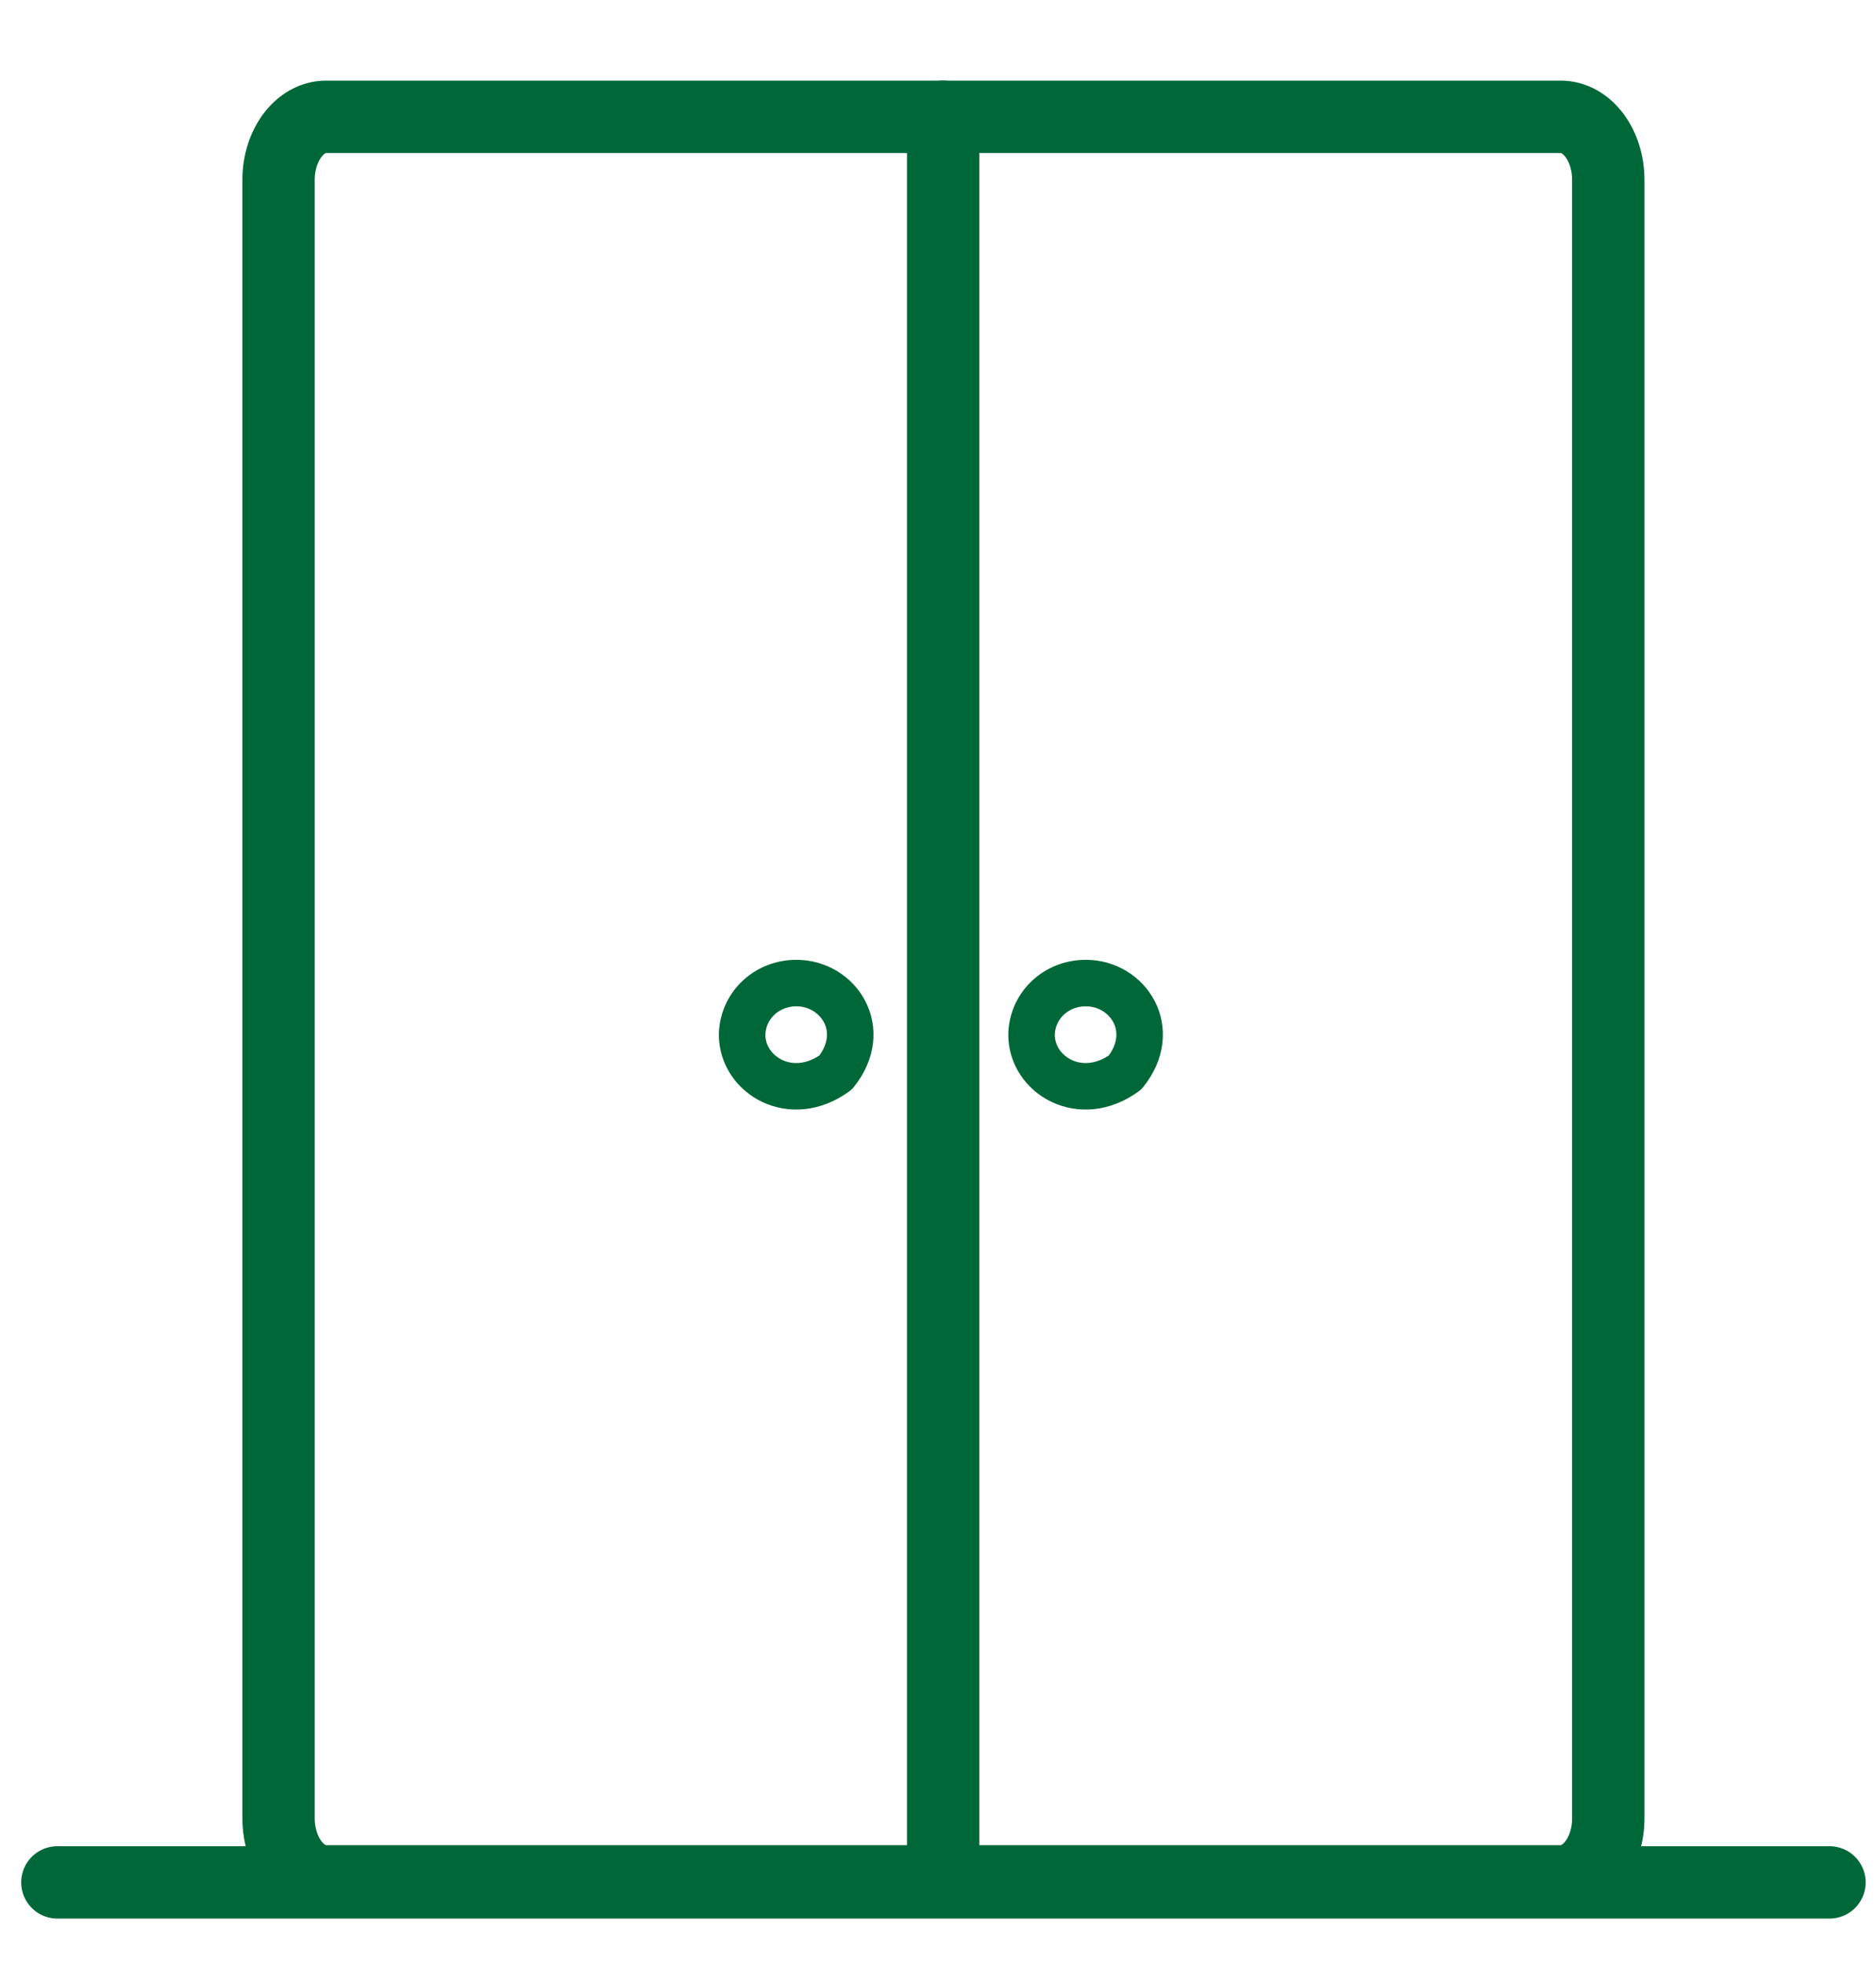 <?xml version="1.0" encoding="utf-8"?>
<!-- Generator: Adobe Illustrator 19.0.0, SVG Export Plug-In . SVG Version: 6.00 Build 0)  -->
<svg version="1.1" xmlns="http://www.w3.org/2000/svg" xmlns:xlink="http://www.w3.org/1999/xlink" x="0px" y="0px"
	 viewBox="0 0 363 380" style="enable-background:new 0 0 363 380;" xml:space="preserve">
<style type="text/css">
	.st0{display:none;}
	
		.st1{display:inline;fill:none;stroke:#006838;stroke-width:14;stroke-linecap:round;stroke-linejoin:round;stroke-miterlimit:22.926;}
	.st2{display:inline;}
	.st3{fill:none;stroke:#006838;stroke-width:14;stroke-linecap:round;stroke-linejoin:round;stroke-miterlimit:22.926;}
	.st4{fill:none;stroke:#334D5F;stroke-width:14;stroke-linecap:round;stroke-linejoin:round;stroke-miterlimit:22.926;}
	.st5{fill:none;stroke:#006838;stroke-width:9;stroke-linecap:round;stroke-linejoin:round;stroke-miterlimit:22.926;}
</style>
<g id="Bath_Accessories" class="st0">
	<path id="XMLID_7_" class="st1" d="M32.6,225.2c0,61,25.9,112.7,82.8,112.7h130c56.9,0,82.8-51.7,82.8-112.7 M349.5,223.2H11.4"/>
	<line id="XMLID_6_" class="st1" x1="300.6" y1="358.4" x2="288.9" y2="338.2"/>
	<line id="XMLID_5_" class="st1" x1="60.3" y1="358.4" x2="72" y2="338.2"/>
	<path id="XMLID_4_" class="st1" d="M120.2,56.6c0-23.7-19.4-43-43-43l0,0c-23.7,0-43,19.4-43,43v153.6"/>
	<path id="XMLID_3_" class="st1" d="M173.9,82.2c-6.9-18.9-24.4-30.7-39.3-25.3l-24.4,8.9c-14.9,5.4-20.7,25.7-13.8,44.6"/>
	<line id="XMLID_2_" class="st1" x1="85.5" y1="116.8" x2="185.7" y2="80.4"/>
</g>
<g id="Kitchen_cabinets" class="st0">
	<path id="XMLID_38_" class="st1" d="M25.9,22.8H338c6.6,0,12,5.4,12,12v312.1c0,6.6-5.4,12-12,12H25.9c-6.6,0-12-5.4-12-12V34.8
		C13.9,28.2,19.3,22.8,25.9,22.8L25.9,22.8z M182,22.8v336.1 M47.9,55.5h99.7v270.7H47.9V55.5L47.9,55.5z"/>
	<polygon id="XMLID_37_" class="st1" points="216.3,52.5 316,52.5 316,124.5 216.3,124.5 216.3,52.5 	"/>
	<polygon id="XMLID_36_" class="st1" points="216.3,163.9 316,163.9 316,323.2 216.3,323.2 216.3,163.9 	"/>
</g>
<g id="Layer_4" class="st0">
	<path id="XMLID_46_" class="st1" d="M10.3,20.5h246v84.7h-246V20.5L10.3,20.5z M10.3,105.2h344.8v84.7H10.3V105.2L10.3,105.2z
		 M10.3,189.9h246v84.7h-246V189.9L10.3,189.9z M10.3,274.6h344.8v84.7H10.3V274.6L10.3,274.6z M133.3,20.5v84.7 M133.3,189.9v84.7
		 M217.4,105.2v84.7 M76.9,105.2v84.7 M217.4,274.6v84.7 M76.9,274.6v84.7"/>
</g>
<g id="faucets" class="st0">
	<g id="XMLID_35_" class="st2">
		<path id="XMLID_72_" class="st3" d="M174.9,101.4V69.5"/>
		<path id="XMLID_71_" class="st3" d="M174.9,28.2c9.7,0,17.6,9.3,17.6,20.7c0,11.4-7.9,20.7-17.6,20.7c-9.7,0-17.6-9.3-17.6-20.7
			C157.3,37.4,165.2,28.2,174.9,28.2L174.9,28.2z"/>
		<path id="XMLID_68_" class="st3" d="M253.9,48.8H195 M154.9,48.8H95.9"/>
		<path id="XMLID_59_" class="st3" d="M15.8,197.8v79.8 M25.5,207.5h102.1c4.1-1.3,7.5-5,8.8-9.8v-45.6 M121.6,141.4h107.7
			 M214.5,152.2v45.6c1.4,4.7,4.7,8.4,8.8,9.8c68.3,0,101.8,6.4,112.3,71.3c1.9,12,3.1,33.2,3.5,49.5 M289,328.3
			c0.5-13.5,0.1-31.5-1.8-39.8c-3.7-15.6-12.8-22.7-32.3-23.1c-23.8-0.5-29.8,33-79.4,33c-49.7,0-54.9-32-78.9-32h-71 M149.3,131.2
			v-19.6c0-5.6,3.9-10.2,8.7-10.2h4.8h25.2 M188.1,101.4h4.8c4.8,0,8.7,4.6,8.7,10.2v19.6 M274.7,340.2h78.5"/>
	</g>
</g>
<g id="parquet" class="st0">
	<polyline id="XMLID_80_" class="st1" points="344,192 344,31.8 20.7,31.8 20.7,283.4 20.7,357.6 	"/>
	<line id="XMLID_79_" class="st1" x1="344" y1="196.4" x2="171.9" y2="196.4"/>
	<line id="XMLID_78_" class="st1" x1="171.9" y1="236.1" x2="171.9" y2="152.3"/>
	<line id="XMLID_77_" class="st1" x1="171.9" y1="357.6" x2="171.9" y2="225"/>
	<line id="XMLID_76_" class="st1" x1="41.5" y1="196.1" x2="161.5" y2="196.1"/>
	<line id="XMLID_75_" class="st1" x1="170.9" y1="357.7" x2="20.7" y2="357.7"/>
	<line id="XMLID_74_" class="st1" x1="20.7" y1="196.1" x2="64.8" y2="196.1"/>
	<line id="XMLID_58_" class="st1" x1="171.9" y1="164.9" x2="171.9" y2="36.7"/>
</g>
<g id="Bathroom_sinks" class="st0">
	<g id="XMLID_57_" class="st2">
		<path id="XMLID_87_" class="st3" d="M332.4,209c-19.1,60.1-78.8,103.9-149.6,103.9c-70.7,0-130.5-43.8-149.6-103.9 M349.5,201.6
			c-107.2,0-226.1,0-333.3,0 M212.6,317.6v32.2c0,3.9-3.4,7.1-7.6,7.1h-44.3c-4.2,0-7.6-3.2-7.6-7.1v-32.2"/>
		<path id="XMLID_86_" class="st3" d="M182.8,192V71.2c0-25.2,21.4-45.8,47.5-45.8h0c26.1,0,47.5,20.6,47.5,45.8"/>
		<path id="XMLID_83_" class="st3" d="M142.2,195L125,165.3l22.1-12.8l23.3,40.4 M223.3,195.3l17.3-30l-22.1-12.8l-23.3,40.4"/>
	</g>
</g>
<g id="Covert_toilet" class="st0">
	<g id="XMLID_81_" class="st2">
		<path id="XMLID_92_" class="st3" d="M133.8,30.4h93.8c62.4,0,113.5,51.1,113.5,113.5v195.9c0,6.2-5.1,11.3-11.3,11.3H133.8
			c-62.4,0-113.5-51.1-113.5-113.5v-93.8C20.3,81.5,71.3,30.4,133.8,30.4L133.8,30.4z"/>
		<path id="XMLID_91_" class="st3" d="M182.9,109.6c46.7,0,84.5,37.8,84.5,84.5c0,46.7-37.8,84.5-84.5,84.5s-84.5-37.8-84.5-84.5
			C98.3,147.5,136.2,109.6,182.9,109.6L182.9,109.6z"/>
		<line id="XMLID_82_" class="st3" x1="111" y1="213.8" x2="261.5" y2="213.8"/>
	</g>
</g>
<g id="Toilets" class="st0">
	<path id="XMLID_42_" class="st1" d="M259.9,292.9l-0.1,73.1H90.1c17.3-76.9,38.9-116.2-61.7-134.7c-7.1-1.3-12.6-7.8-12.6-15.6
		c0-51,0.5-92.9,0.5-143.8h99.6v104.7c0,9,6.4,17.9,18.7,17.9h175.7h39.9c0.2,2.2,0.3,4.3,0.3,6.5c0,46.7-50.4,84.5-112.5,84.5
		c-41.1,0-77.1-16.6-96.7-41.4 M144.9,166.9h201.7 M16.2,64V49.9c0-5.5,4.3-9.9,9.6-9.9h28v-9.1c0-5.3,4.2-9.7,9.4-9.7h5.5
		c5.2,0,9.4,4.4,9.4,9.7V40h28c5.3,0,9.6,4.5,9.6,9.9V64"/>
</g>
<g id="Kitchen_sinks" class="st0">
	<g id="XMLID_93_" class="st2">
		<path id="XMLID_101_" class="st3" d="M347.1,216.5c-107.2,0-226.1,0-333.3,0 M204.2,332.5V358c0,3.1-2.7,5.6-6,5.6h-35
			c-3.3,0-6-2.5-6-5.6v-25.4 M347.1,326.6c-107.2,0-226.1,0-333.3,0 M352.4,217c0,35,0,76.7,0,109.7 M12.2,217c0,35,0,76.7,0,109.7"
			/>
		<path id="XMLID_100_" class="st3" d="M180.2,207V69c0-28.8-25.8-52.3-57.2-52.3h0c-31.5,0-57.2,23.5-57.2,52.3"/>
		<line id="XMLID_99_" class="st3" x1="75.7" y1="79.2" x2="54" y2="79.2"/>
		<path id="XMLID_96_" class="st3" d="M139.8,210L129,191.2c-3.5-6.1-1.4-13.9,4.7-17.4l0,0c6.1-3.5,13.9-1.4,17.4,4.7l16.9,29.3
			 M220.9,210.2l10.9-18.9c3.5-6.1,1.4-13.9-4.7-17.4l0,0c-6.1-3.5-13.9-1.4-17.4,4.7l-16.9,29.3"/>
	</g>
</g>
<g id="Layer_10">
	<path class="st4" d="M1521,1025.8h312.1c6.6,0,12,5.4,12,12v312.1c0,6.6-5.4,12-12,12H1521c-6.6,0-12-5.4-12-12v-312.1
		C1509,1031.3,1514.4,1025.8,1521,1025.8L1521,1025.8z"/>
	<line class="st4" x1="1677" y1="1025.8" x2="1677" y2="1362"/>
	<path class="st4" d="M1642.6,1199.5c10.7,0,18.5,12.4,10,23.6c-11.2,8.6-23.6,0.7-23.6-10C1629,1205.6,1635.1,1199.5,1642.6,1199.5
		L1642.6,1199.5z"/>
	<path class="st4" d="M1711.7,1199.5c10.7,0,18.5,12.4,10,23.6c-11.2,8.6-23.6,0.7-23.6-10
		C1698.1,1205.6,1704.2,1199.5,1711.7,1199.5L1711.7,1199.5z"/>
	<line class="st4" x1="1453.1" y1="1363" x2="1901" y2="1363"/>
	<path id="XMLID_13_" class="st3" d="M63.1,22.6H302c5.1,0,9.2,5.5,9.2,12.2v317c0,6.7-4.1,12.2-9.2,12.2H63.1
		c-5.1,0-9.2-5.5-9.2-12.2v-317C53.9,28.1,58,22.6,63.1,22.6L63.1,22.6z"/>
	<line id="XMLID_12_" class="st3" x1="182.5" y1="22.6" x2="182.5" y2="357"/>
	<path id="XMLID_11_" class="st5" d="M154.1,190.2c8.2,0,14.2,9.1,7.6,17.3c-8.6,6.3-18.1,0.5-18.1-7.3
		C143.7,194.6,148.3,190.2,154.1,190.2L154.1,190.2z"/>
	<path id="XMLID_10_" class="st5" d="M210.1,190.2c8.2,0,14.2,9.1,7.6,17.3c-8.6,6.3-18.1,0.5-18.1-7.3
		C199.7,194.6,204.3,190.2,210.1,190.2L210.1,190.2z"/>
	<line id="XMLID_1_" class="st3" x1="11.1" y1="364.2" x2="354" y2="364.2"/>
</g>
</svg>
